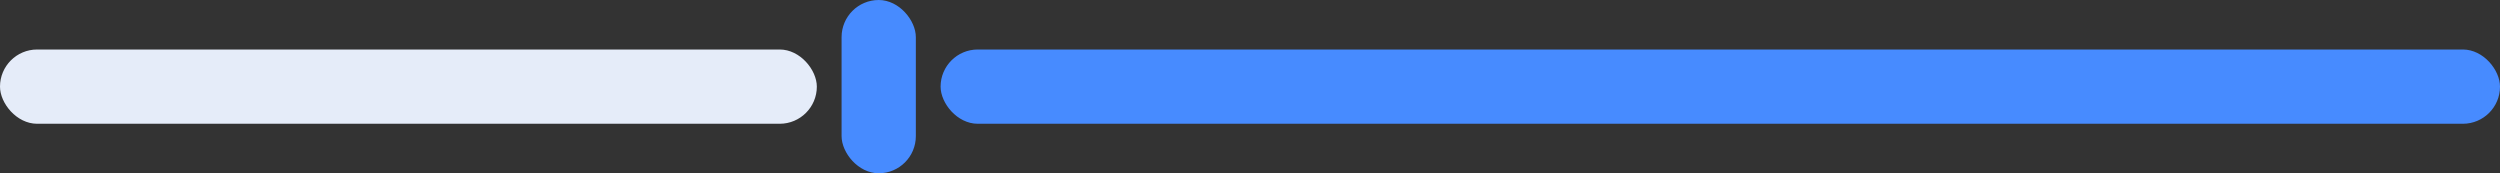 <?xml version="1.0" encoding="UTF-8"?> <svg xmlns="http://www.w3.org/2000/svg" width="202" height="14" viewBox="0 0 202 14" fill="none"><rect x="0" y="0" width="202" height="14" fill="#333333" stroke="none"/><rect x="76" y="4" width="126" height="6" rx="3" fill="#478BFF"></rect><rect y="4" width="66" height="6" rx="3" fill="#E5ECF9"></rect><rect x="68" width="6" height="14" rx="3" fill="#478BFF"></rect></svg> 